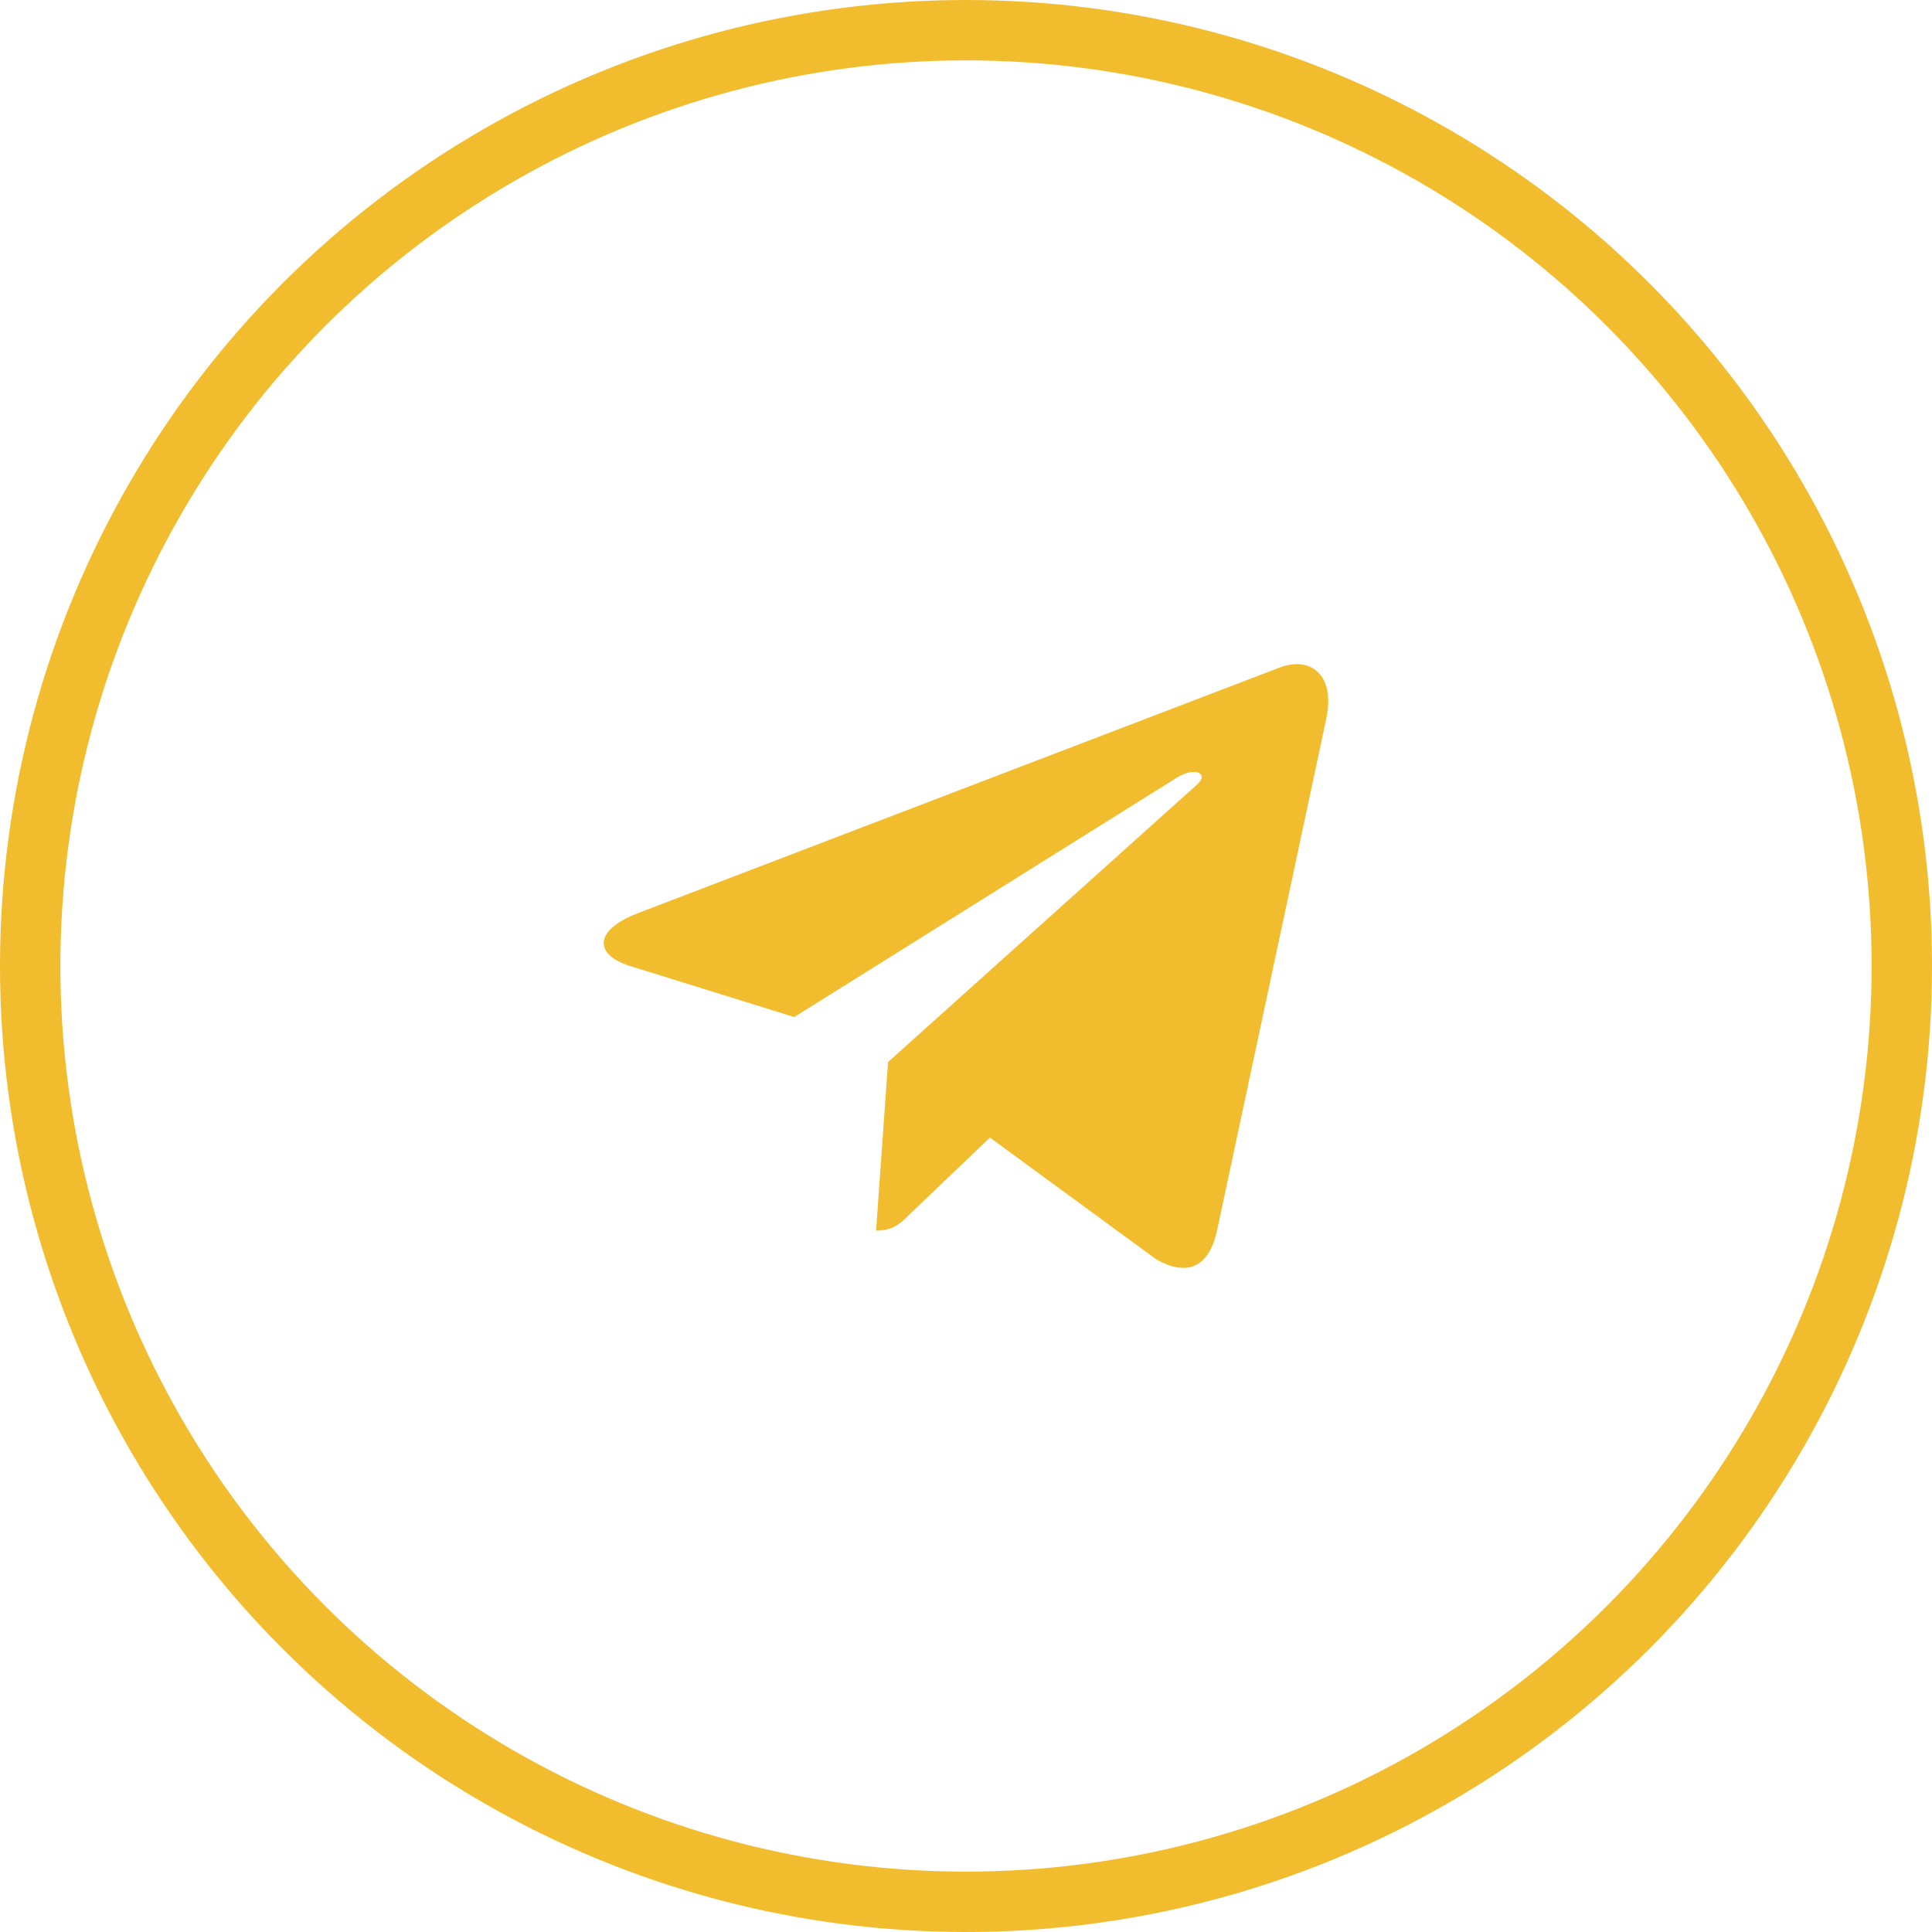 <?xml version="1.0" encoding="UTF-8"?> <svg xmlns="http://www.w3.org/2000/svg" width="64" height="64" viewBox="0 0 64 64" fill="none"><circle cx="32" cy="32" r="31" stroke="#F1BC2D" stroke-width="2"></circle><path d="M43.932 23.821L40.31 40.793C40.037 41.99 39.324 42.289 38.312 41.724L32.793 37.684L30.13 40.228C29.836 40.521 29.589 40.766 29.021 40.766L29.418 35.181L39.645 25.998C40.09 25.604 39.549 25.386 38.954 25.78L26.31 33.691L20.867 31.998C19.683 31.631 19.662 30.821 21.113 30.257L42.405 22.107C43.391 21.739 44.253 22.325 43.932 23.821Z" fill="#F1BC2D"></path></svg> 